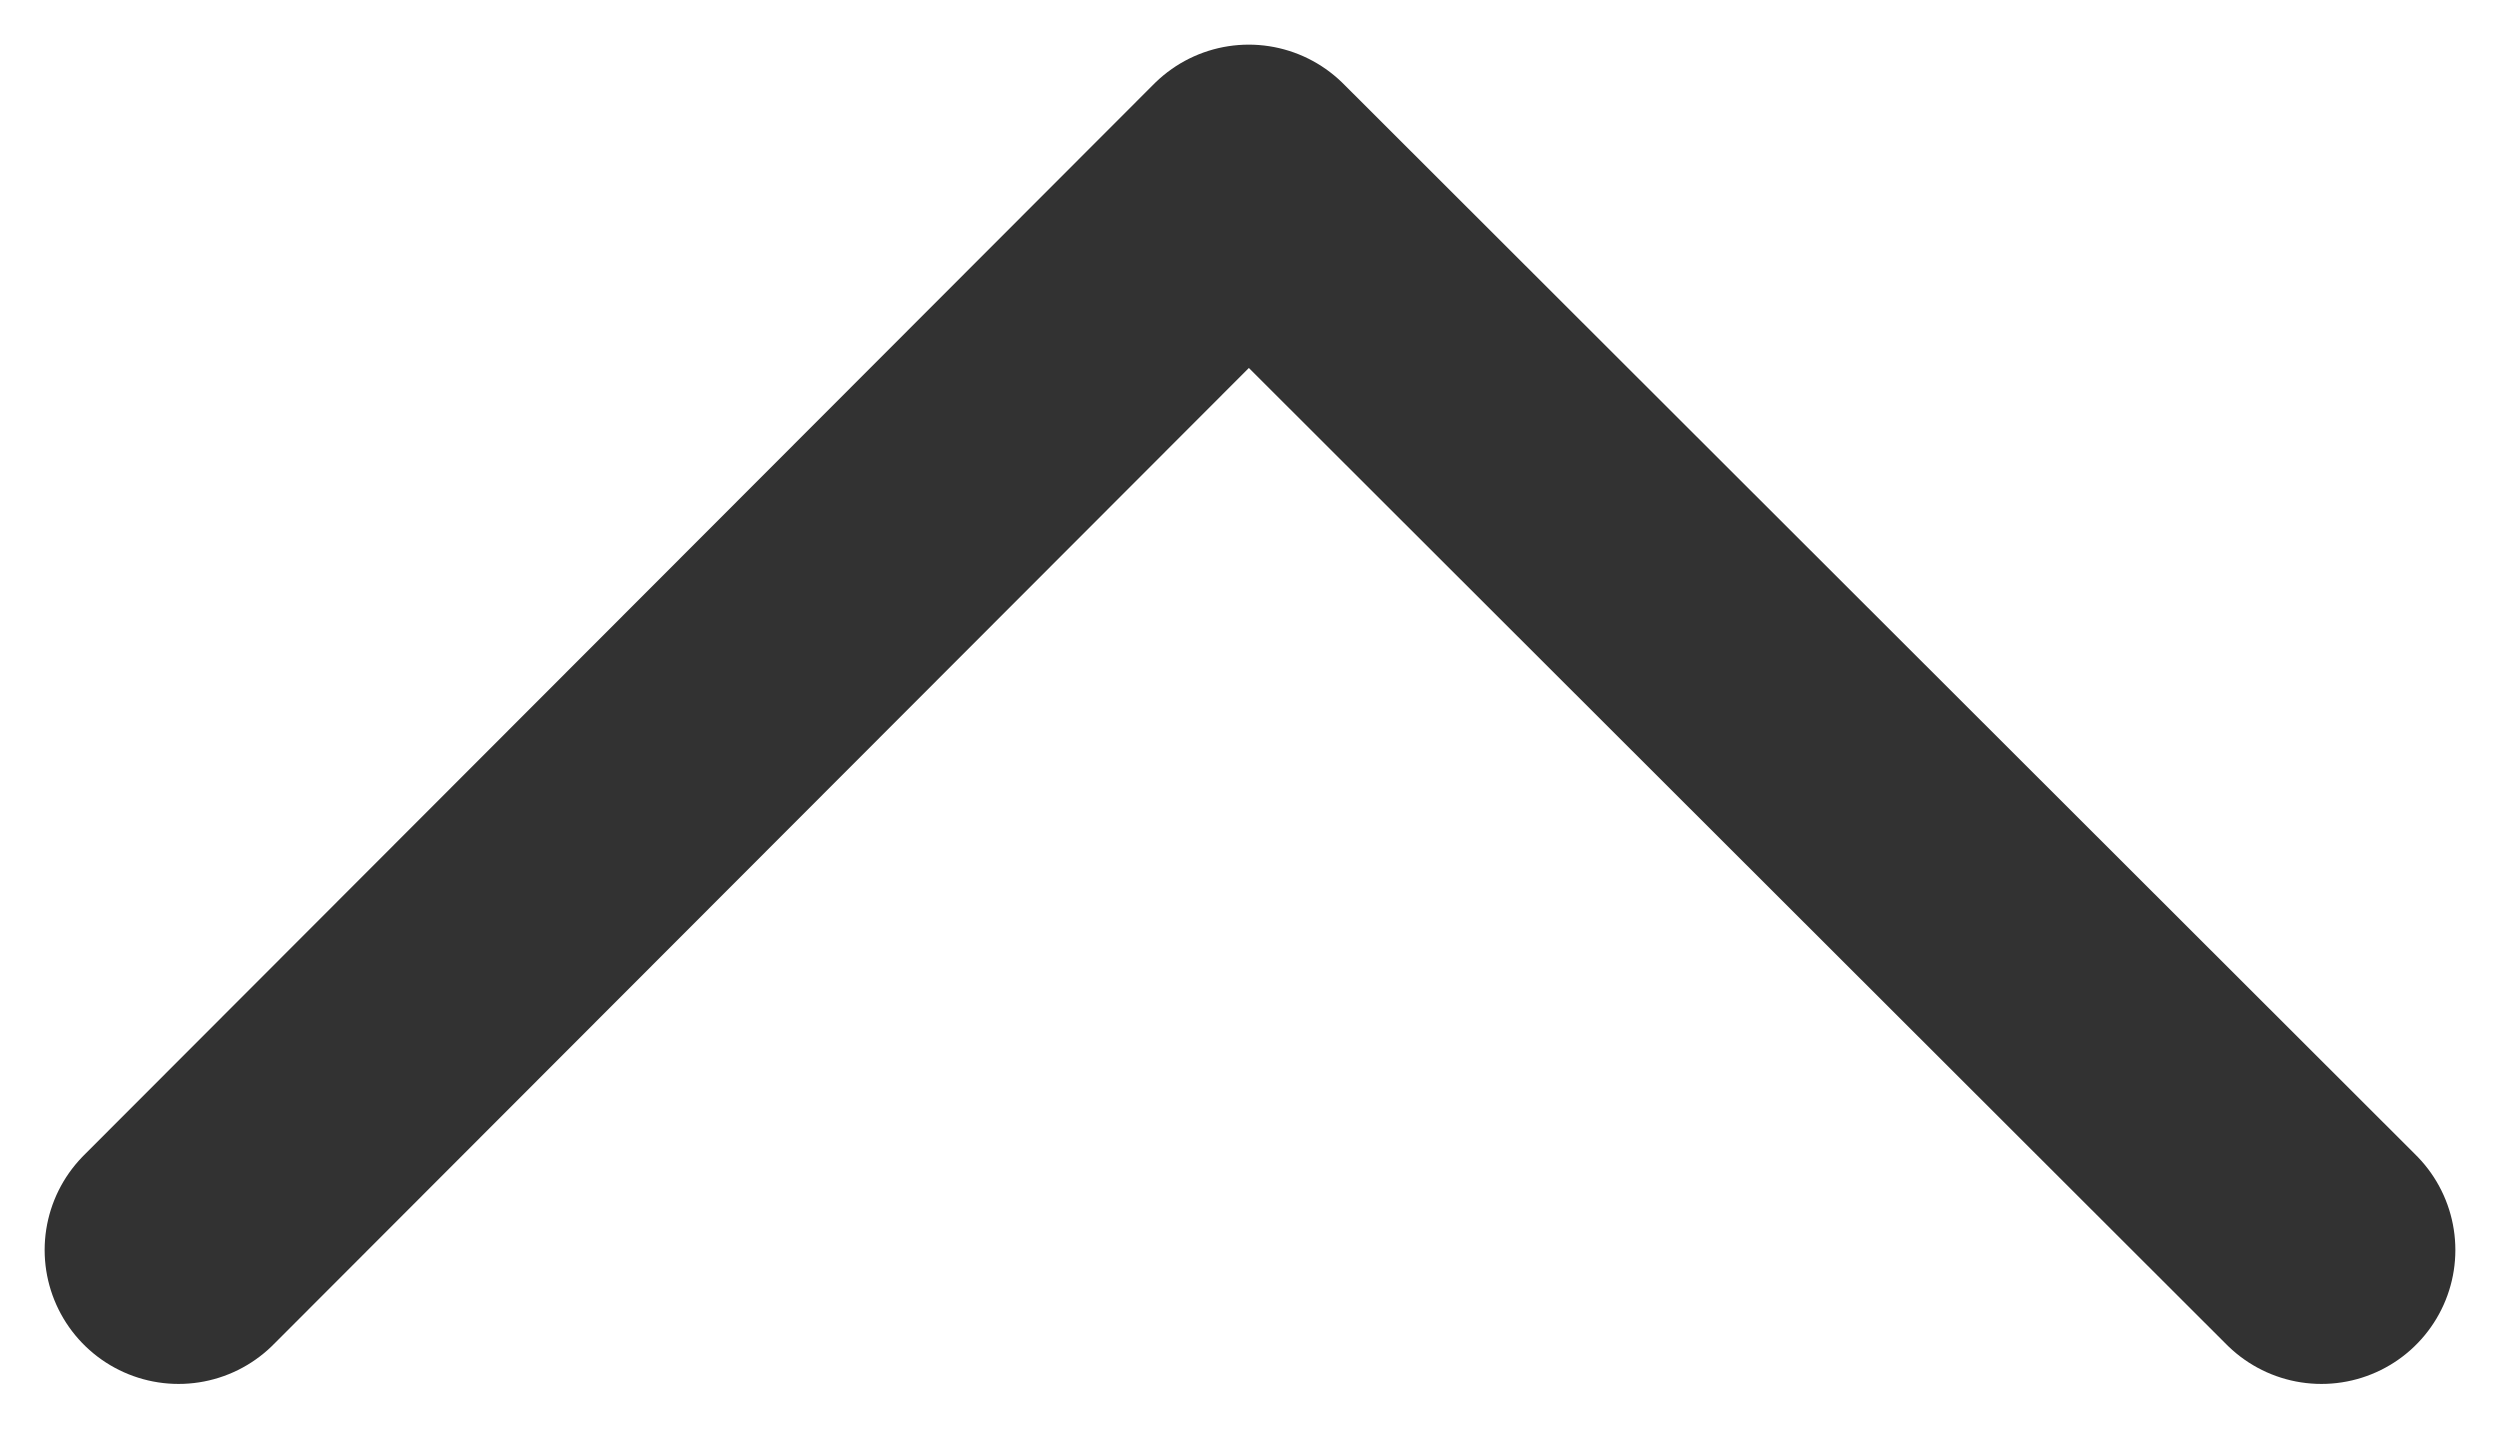 <svg width="14" height="8" viewBox="0 0 14 8" fill="none" xmlns="http://www.w3.org/2000/svg">
<path d="M13 7L6.993 1L1 7" stroke="#323232" stroke-width="1.5" stroke-linecap="round" stroke-linejoin="round"/>
</svg>
